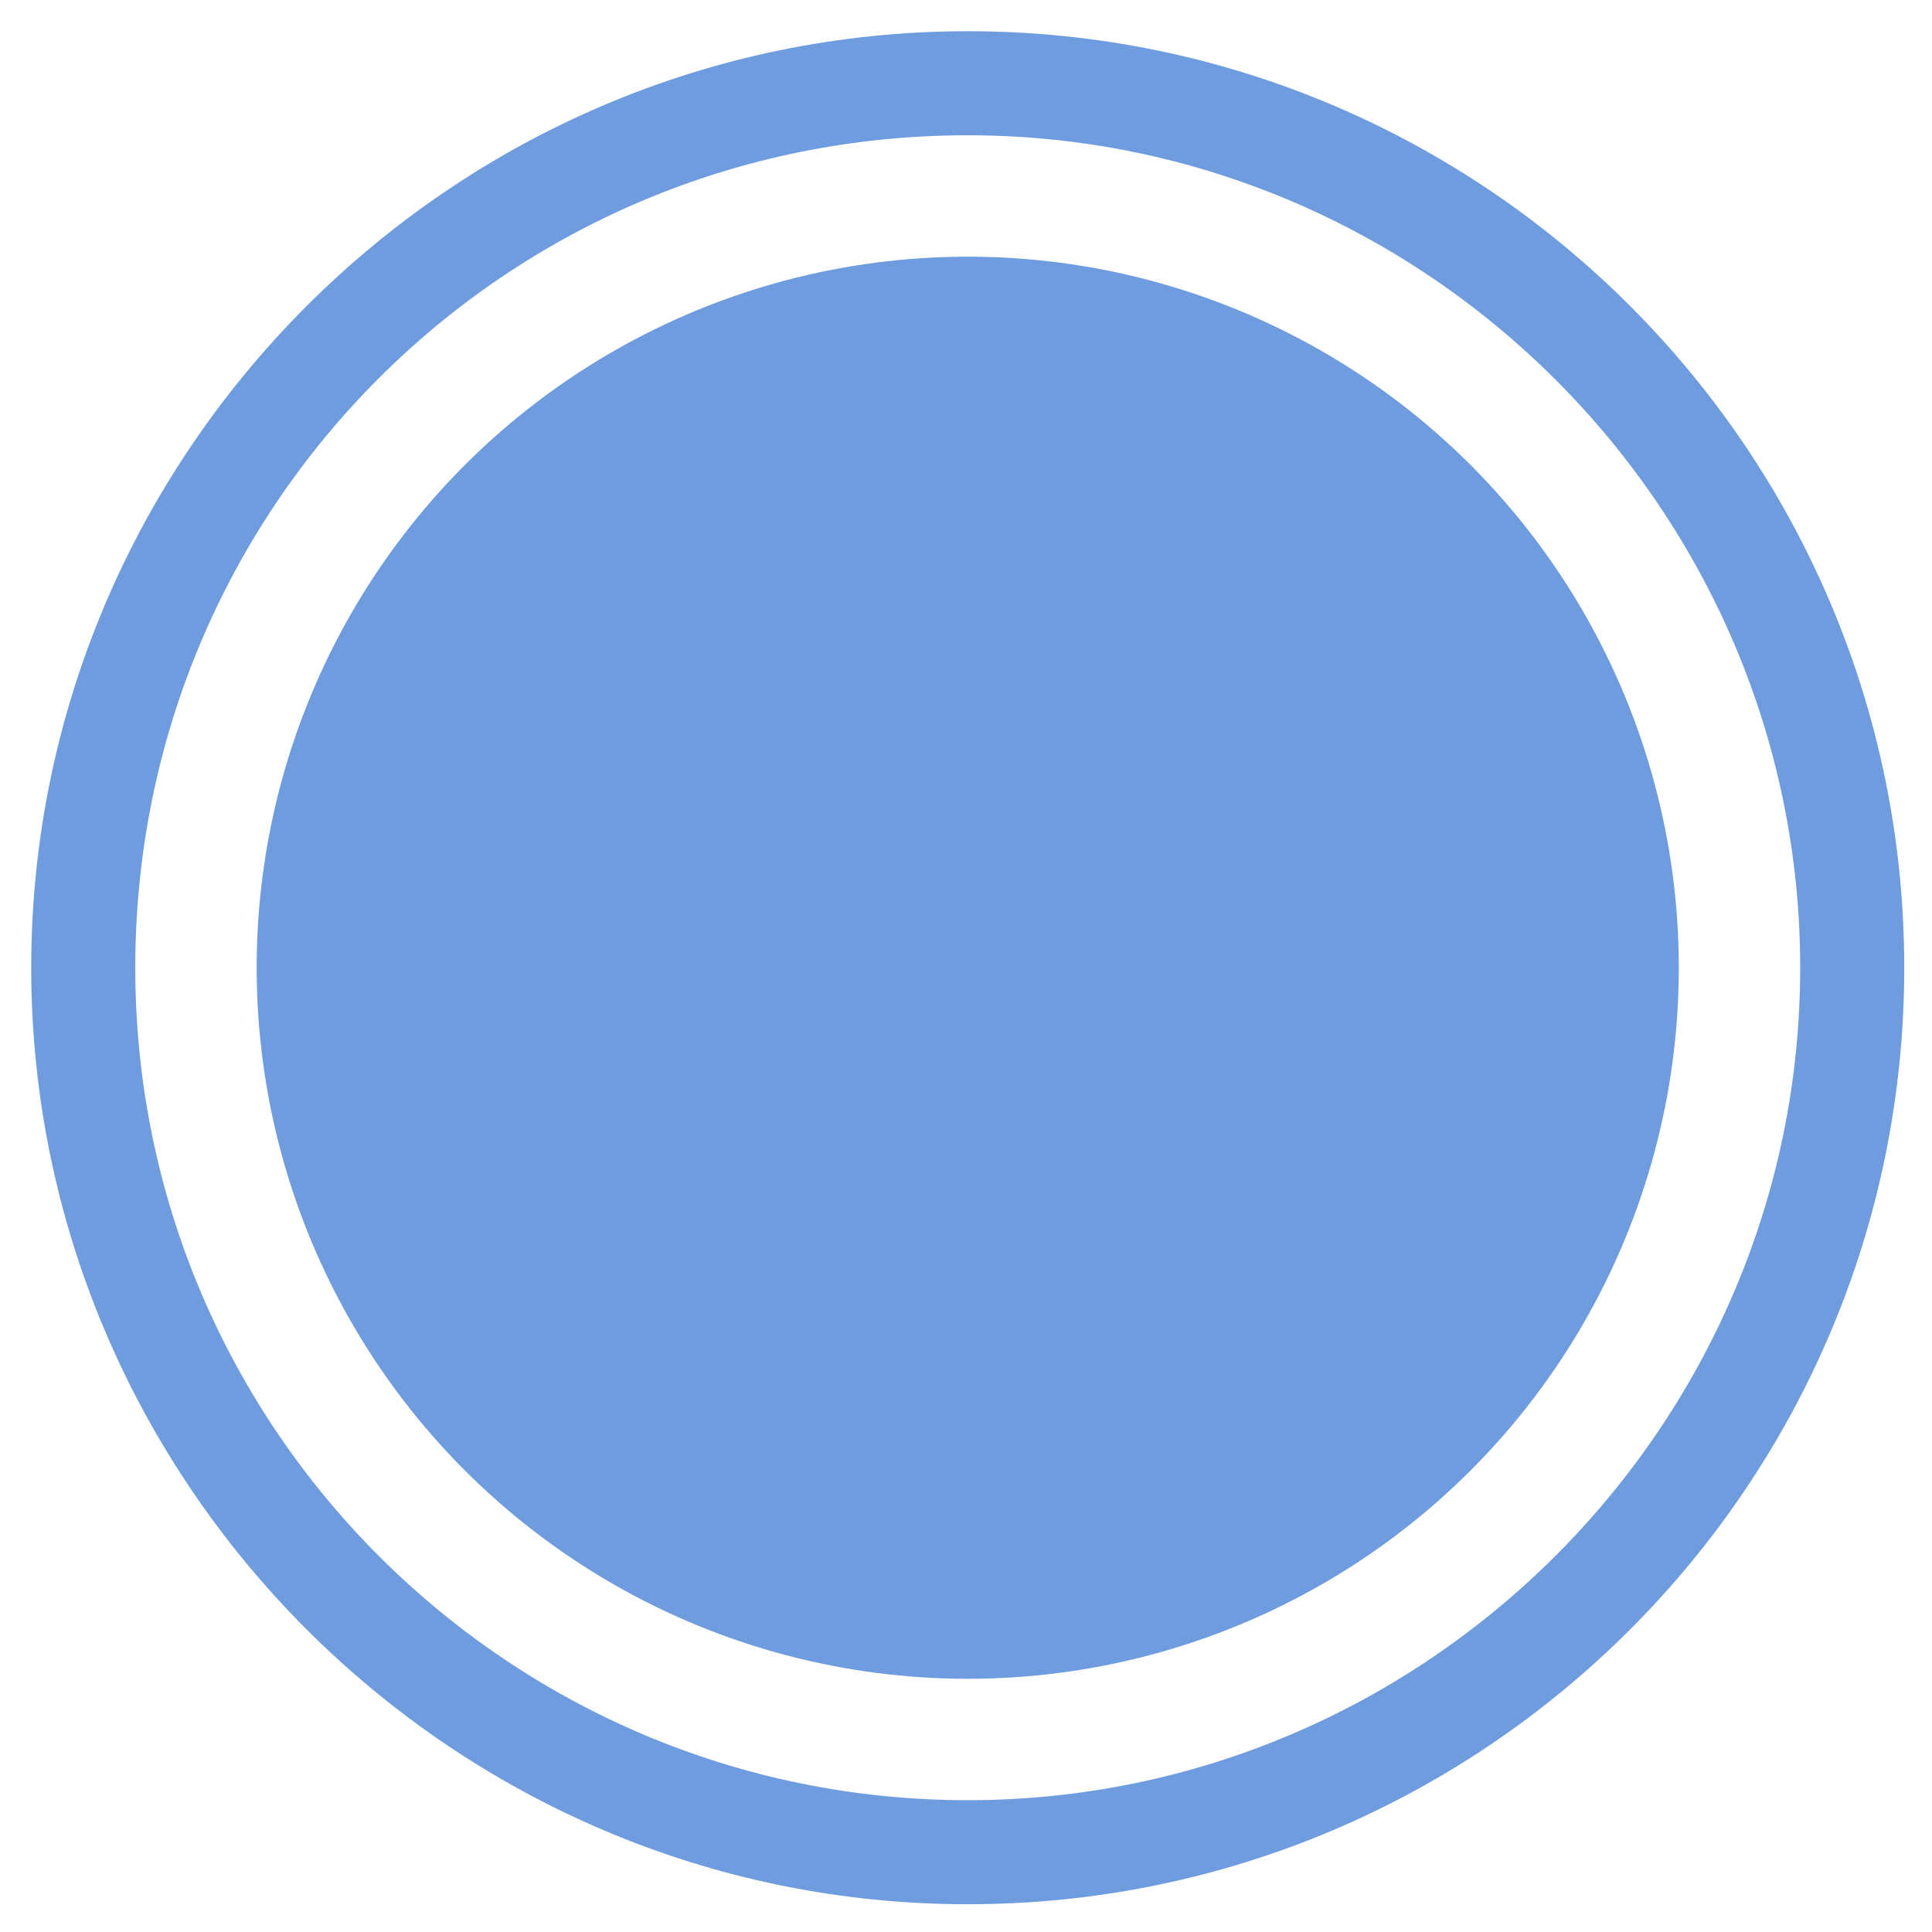 <svg xmlns="http://www.w3.org/2000/svg" id="Layer_1" data-name="Layer 1" viewBox="0 0 55.7 55.7"><defs><style>      .cls-1 {        fill: #6f9cde;        stroke-width: 0px;      }    </style></defs><path class="cls-1" d="M27.9,54.9C13,54.9.9,42.7.9,27.9S13,.9,27.9.9s27,12.1,27,27-12.1,27-27,27ZM27.9,3.9C14.6,3.9,3.9,14.6,3.9,27.9s10.8,24,24,24,24-10.8,24-24S41.1,3.9,27.9,3.9Z"></path><circle class="cls-1" cx="27.9" cy="27.9" r="20.5"></circle></svg>